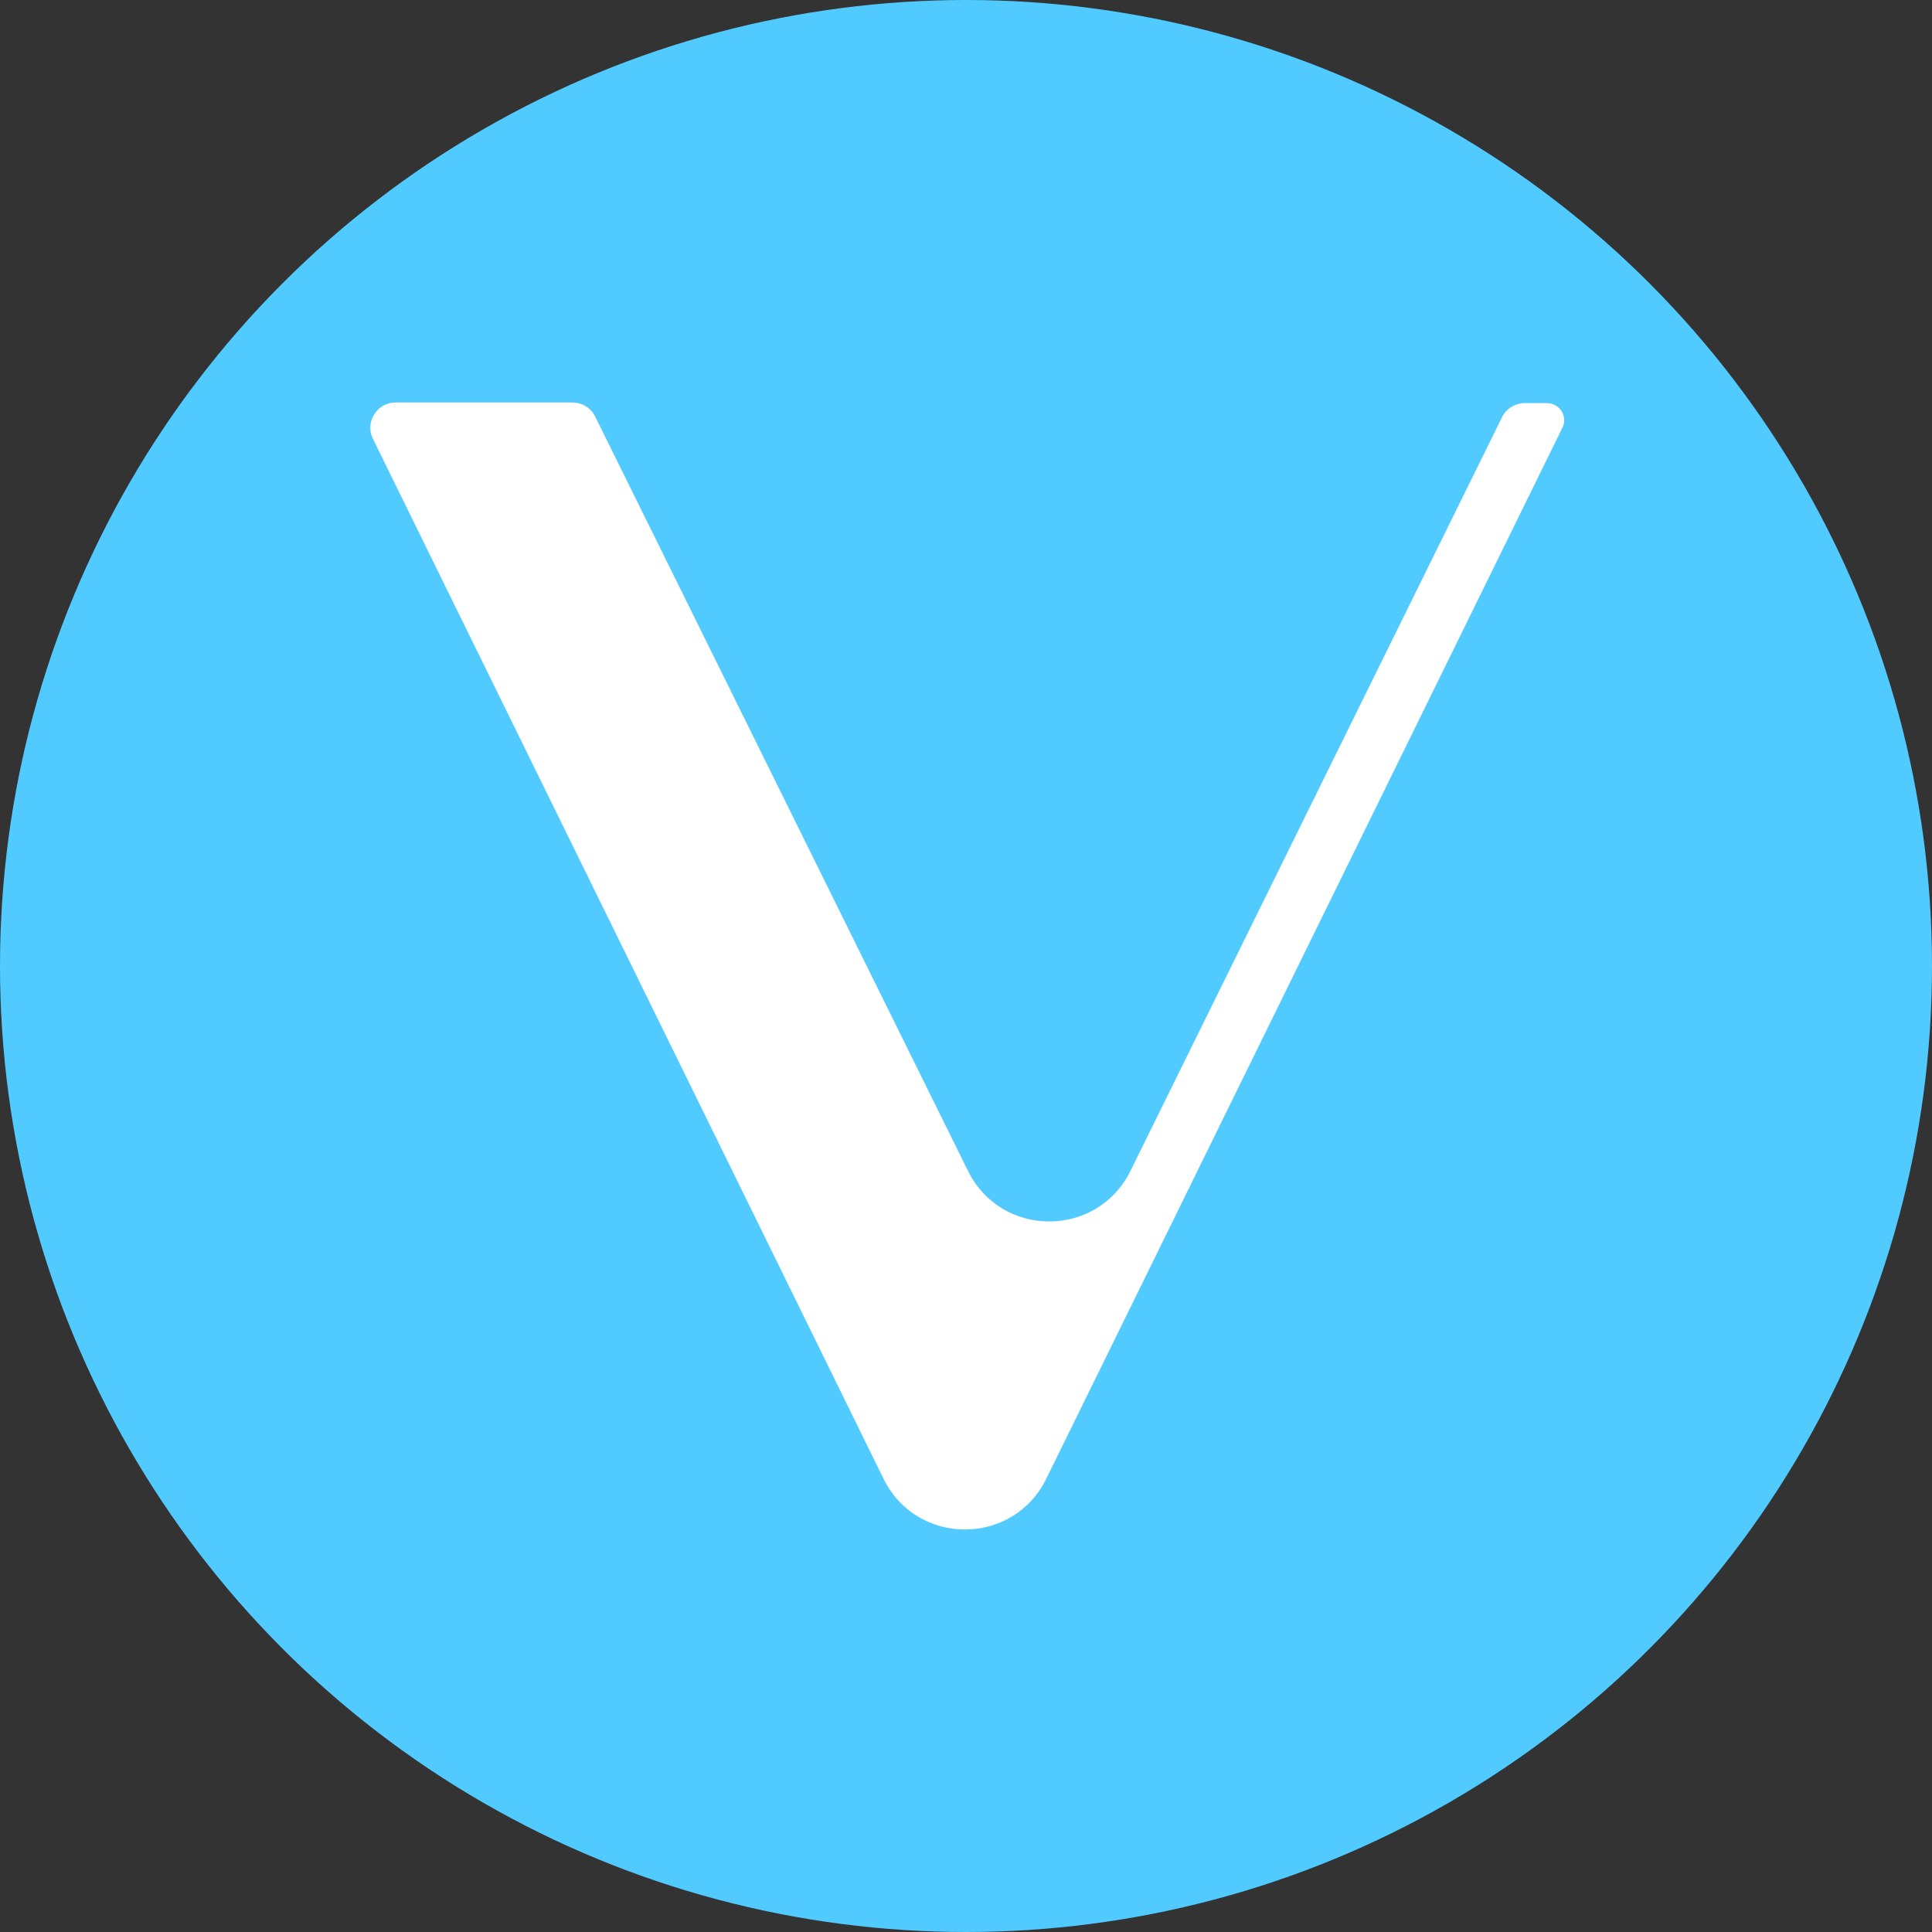 <svg width="120" height="120" viewBox="0 0 120 120" fill="none" xmlns="http://www.w3.org/2000/svg">
<rect x="0" y="0" width="120" height="120" fill="#333333" stroke="none"/>
<circle cx="60" cy="60" r="60" fill="#51CBFF"/>
<path d="M54.878 91.849L23.163 27.251C22.647 26.22 23.422 25 24.564 25H35.554C36.143 25 36.696 25.334 36.955 25.849L60.117 72.714C62.182 76.919 68.155 76.919 70.221 72.714L93.308 25.886C93.568 25.371 94.12 25.037 94.71 25.037H96.074C96.886 25.037 97.401 25.886 97.034 26.587L64.985 91.849C62.92 96.05 56.943 96.05 54.878 91.849Z" fill="white"/>
<path opacity="0.1" d="M54.878 91.849L36.955 25.886C36.696 25.334 36.106 25.037 35.628 25.037H24.601C23.385 25.037 22.684 26.253 23.163 27.288L54.878 91.849Z" fill="white"/>
<path opacity="0.1" d="M60.117 72.748L23.163 27.251C22.721 26.183 23.385 25.111 24.416 25H35.591C36.217 25.037 36.696 25.441 36.918 25.849L60.117 72.748Z" fill="white"/>
</svg>
